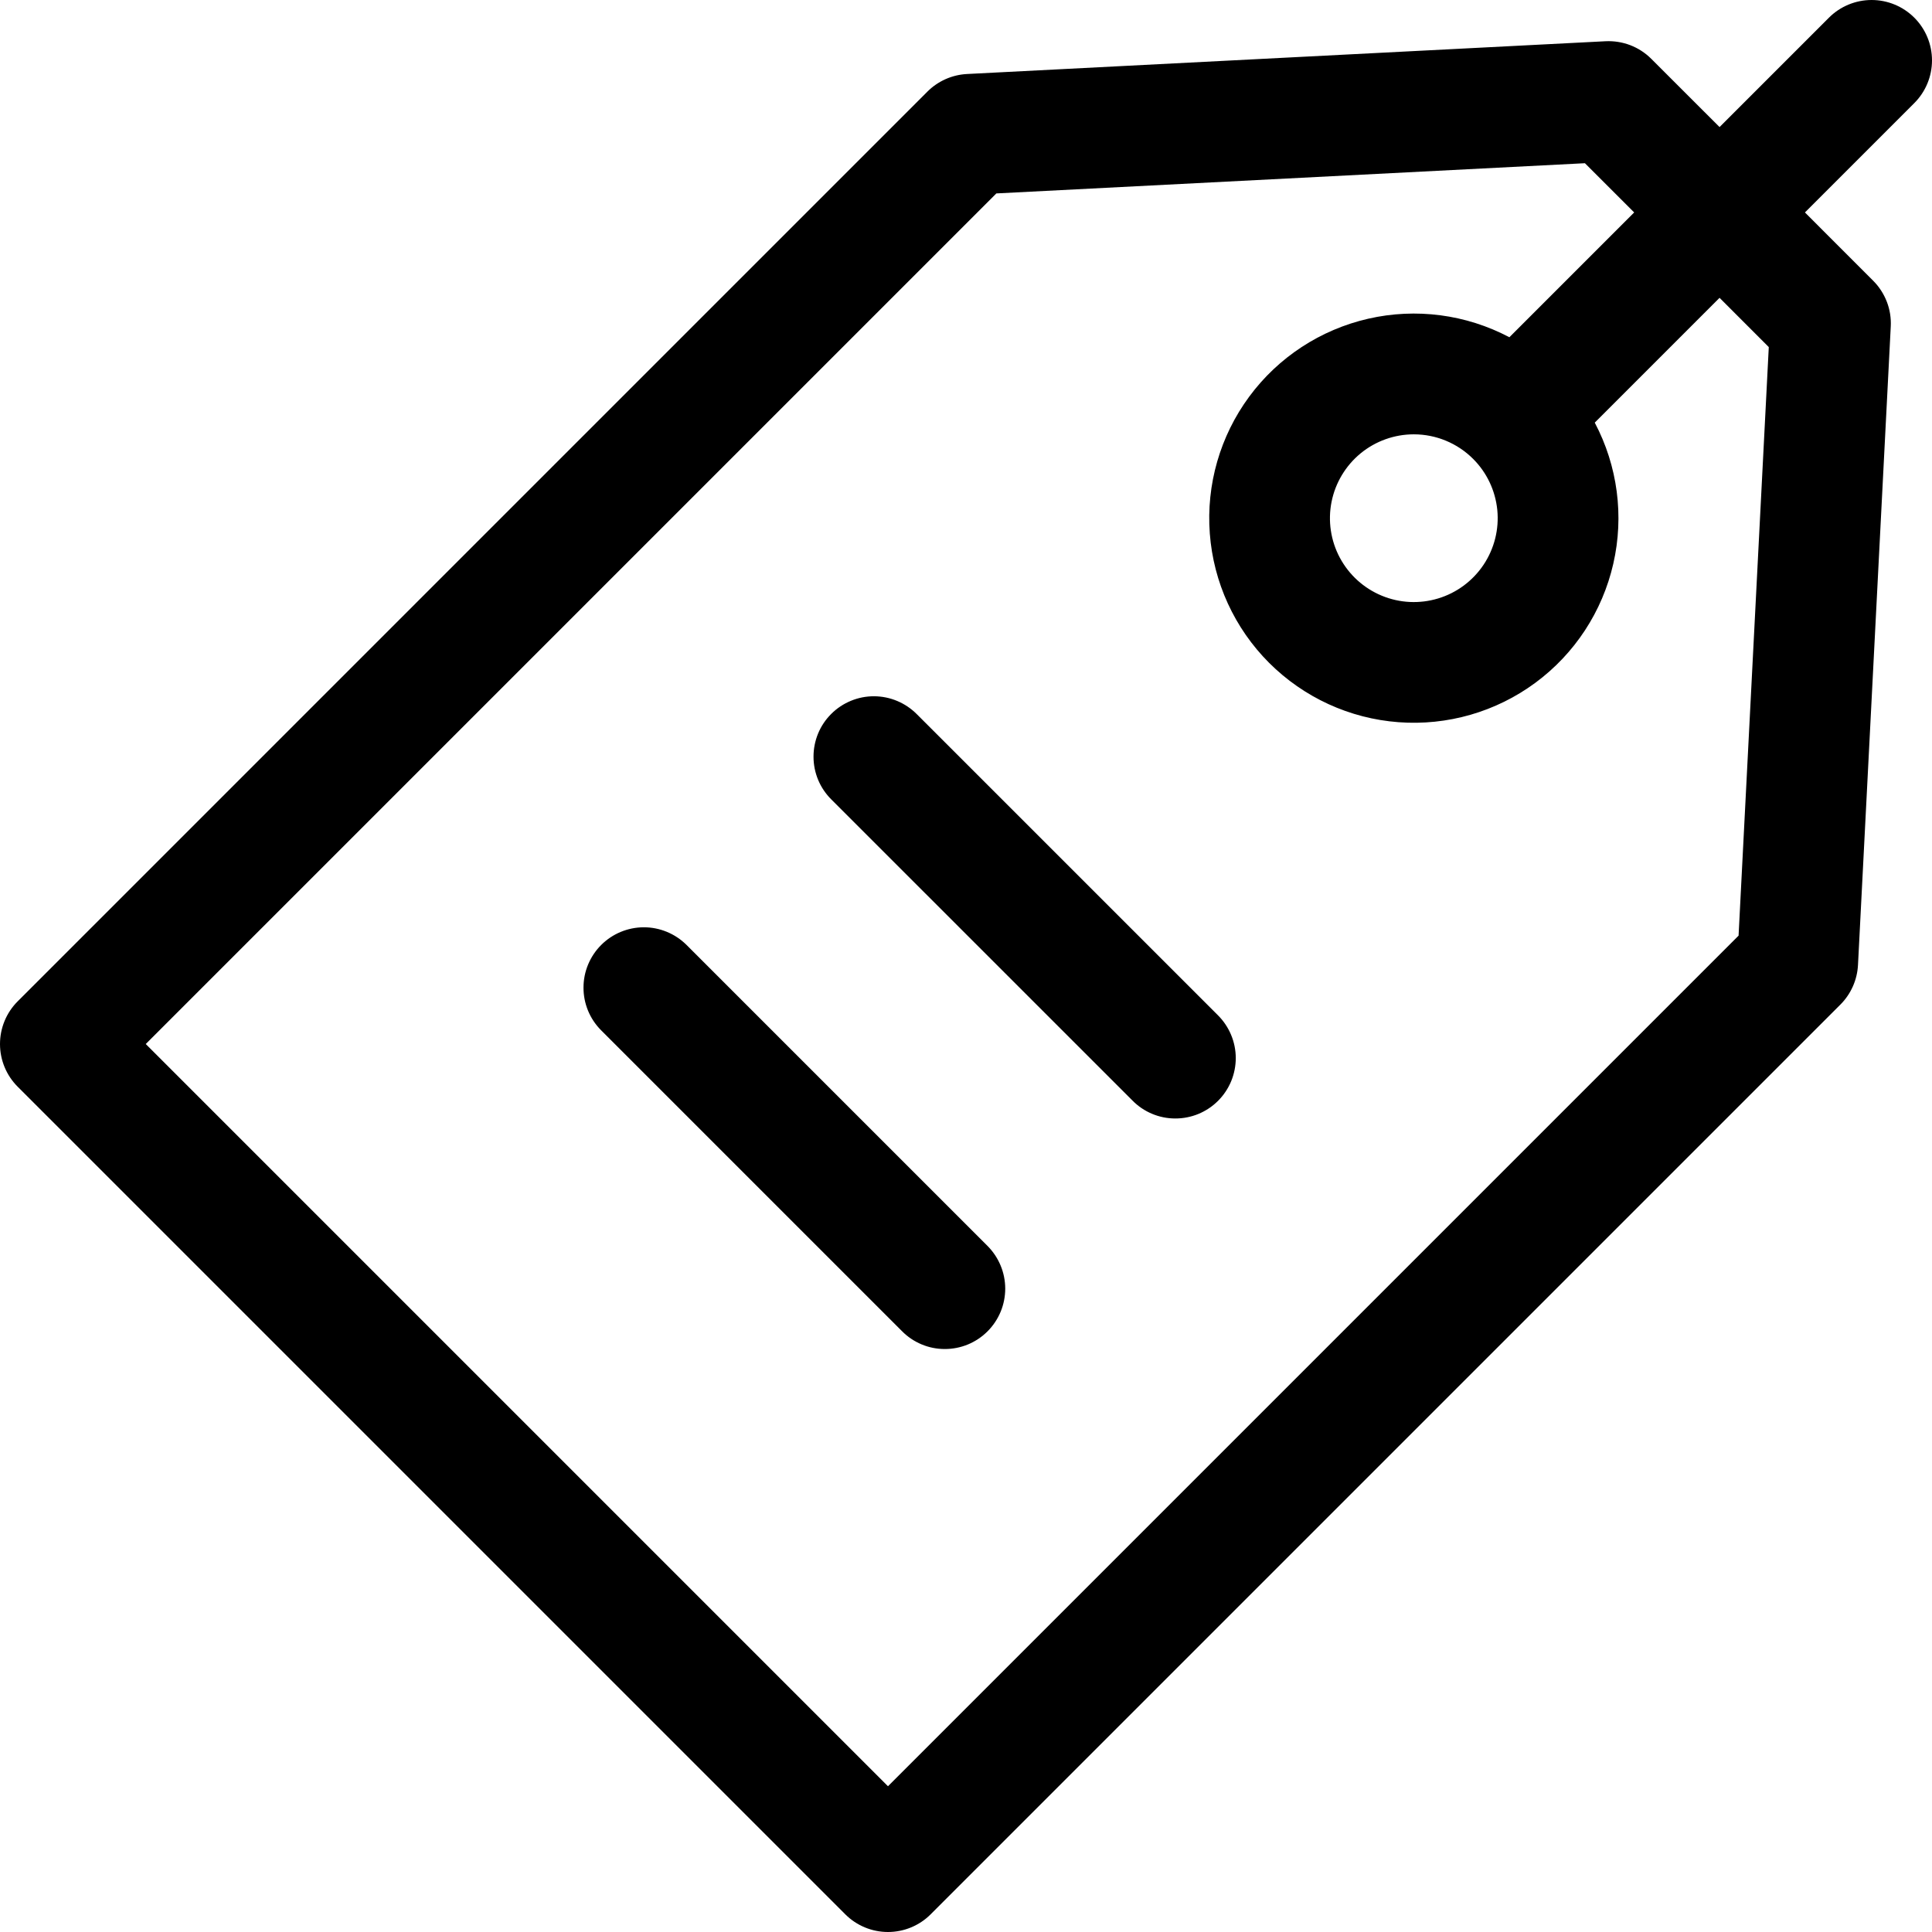 <svg width="52" height="52" viewBox="0 0 52 52" fill="none" xmlns="http://www.w3.org/2000/svg">
<path d="M51.524 0.476C51.219 0.171 50.806 0 50.375 0C49.944 0 49.531 0.171 49.226 0.476L46.282 3.42L44.445 1.584C44.284 1.423 44.092 1.298 43.879 1.216C43.667 1.135 43.44 1.099 43.213 1.11L26.026 1.992C25.625 2.013 25.245 2.182 24.961 2.466L0.476 26.951C0.171 27.256 0 27.669 0 28.1C0 28.531 0.171 28.944 0.476 29.249L22.751 51.524C23.056 51.829 23.469 52 23.9 52C24.331 52 24.744 51.829 25.049 51.524L49.534 27.039C49.818 26.755 49.987 26.375 50.008 25.974L50.89 8.787C50.902 8.56 50.866 8.333 50.784 8.121C50.702 7.909 50.577 7.716 50.416 7.555L48.58 5.718L51.524 2.774C51.829 2.469 52 2.056 52 1.625C52 1.194 51.829 0.781 51.524 0.476ZM47.607 9.342L46.794 25.183L23.9 48.077L3.923 28.1L26.817 5.206L42.658 4.393L43.984 5.718L40.625 9.077C39.459 8.461 38.112 8.284 36.827 8.578C35.542 8.872 34.404 9.616 33.622 10.677C32.839 11.738 32.463 13.044 32.562 14.359C32.66 15.673 33.227 16.909 34.159 17.841C35.092 18.773 36.327 19.34 37.641 19.438C38.956 19.537 40.262 19.161 41.323 18.378C42.384 17.596 43.129 16.458 43.422 15.173C43.716 13.888 43.539 12.54 42.923 11.375L46.282 8.016L47.607 9.342ZM39.649 12.351C40.019 12.72 40.248 13.206 40.3 13.726C40.351 14.245 40.22 14.767 39.93 15.201C39.64 15.635 39.208 15.956 38.709 16.107C38.209 16.259 37.672 16.233 37.19 16.033C36.707 15.833 36.309 15.472 36.062 15.011C35.816 14.551 35.737 14.019 35.839 13.507C35.941 12.995 36.218 12.534 36.621 12.202C37.025 11.871 37.531 11.69 38.053 11.69C38.652 11.69 39.226 11.928 39.649 12.351V12.351ZM32.778 27.323C32.93 27.474 33.051 27.653 33.134 27.851C33.217 28.048 33.26 28.26 33.261 28.474C33.261 28.689 33.219 28.901 33.138 29.099C33.056 29.297 32.936 29.477 32.785 29.628C32.633 29.78 32.453 29.9 32.255 29.982C32.057 30.063 31.845 30.105 31.631 30.104C31.416 30.104 31.204 30.061 31.007 29.978C30.809 29.895 30.63 29.774 30.48 29.621L22.379 21.521C22.226 21.37 22.105 21.191 22.022 20.994C21.939 20.796 21.896 20.584 21.896 20.37C21.895 20.156 21.937 19.944 22.018 19.745C22.1 19.547 22.22 19.367 22.372 19.216C22.523 19.064 22.703 18.945 22.901 18.863C23.099 18.781 23.311 18.739 23.526 18.74C23.74 18.741 23.952 18.784 24.149 18.867C24.347 18.95 24.526 19.071 24.677 19.223L32.778 27.323ZM26.573 33.528C26.725 33.679 26.846 33.858 26.929 34.056C27.012 34.253 27.055 34.465 27.056 34.679C27.056 34.894 27.015 35.106 26.933 35.304C26.851 35.502 26.731 35.682 26.58 35.833C26.428 35.985 26.248 36.105 26.05 36.187C25.852 36.268 25.64 36.31 25.426 36.309C25.211 36.309 24.999 36.266 24.802 36.183C24.604 36.1 24.425 35.979 24.275 35.826L16.174 27.725C15.872 27.42 15.703 27.008 15.705 26.578C15.706 26.149 15.877 25.738 16.181 25.434C16.484 25.131 16.895 24.96 17.325 24.958C17.754 24.957 18.166 25.126 18.472 25.427L26.573 33.528Z" fill="black"/>
</svg>
